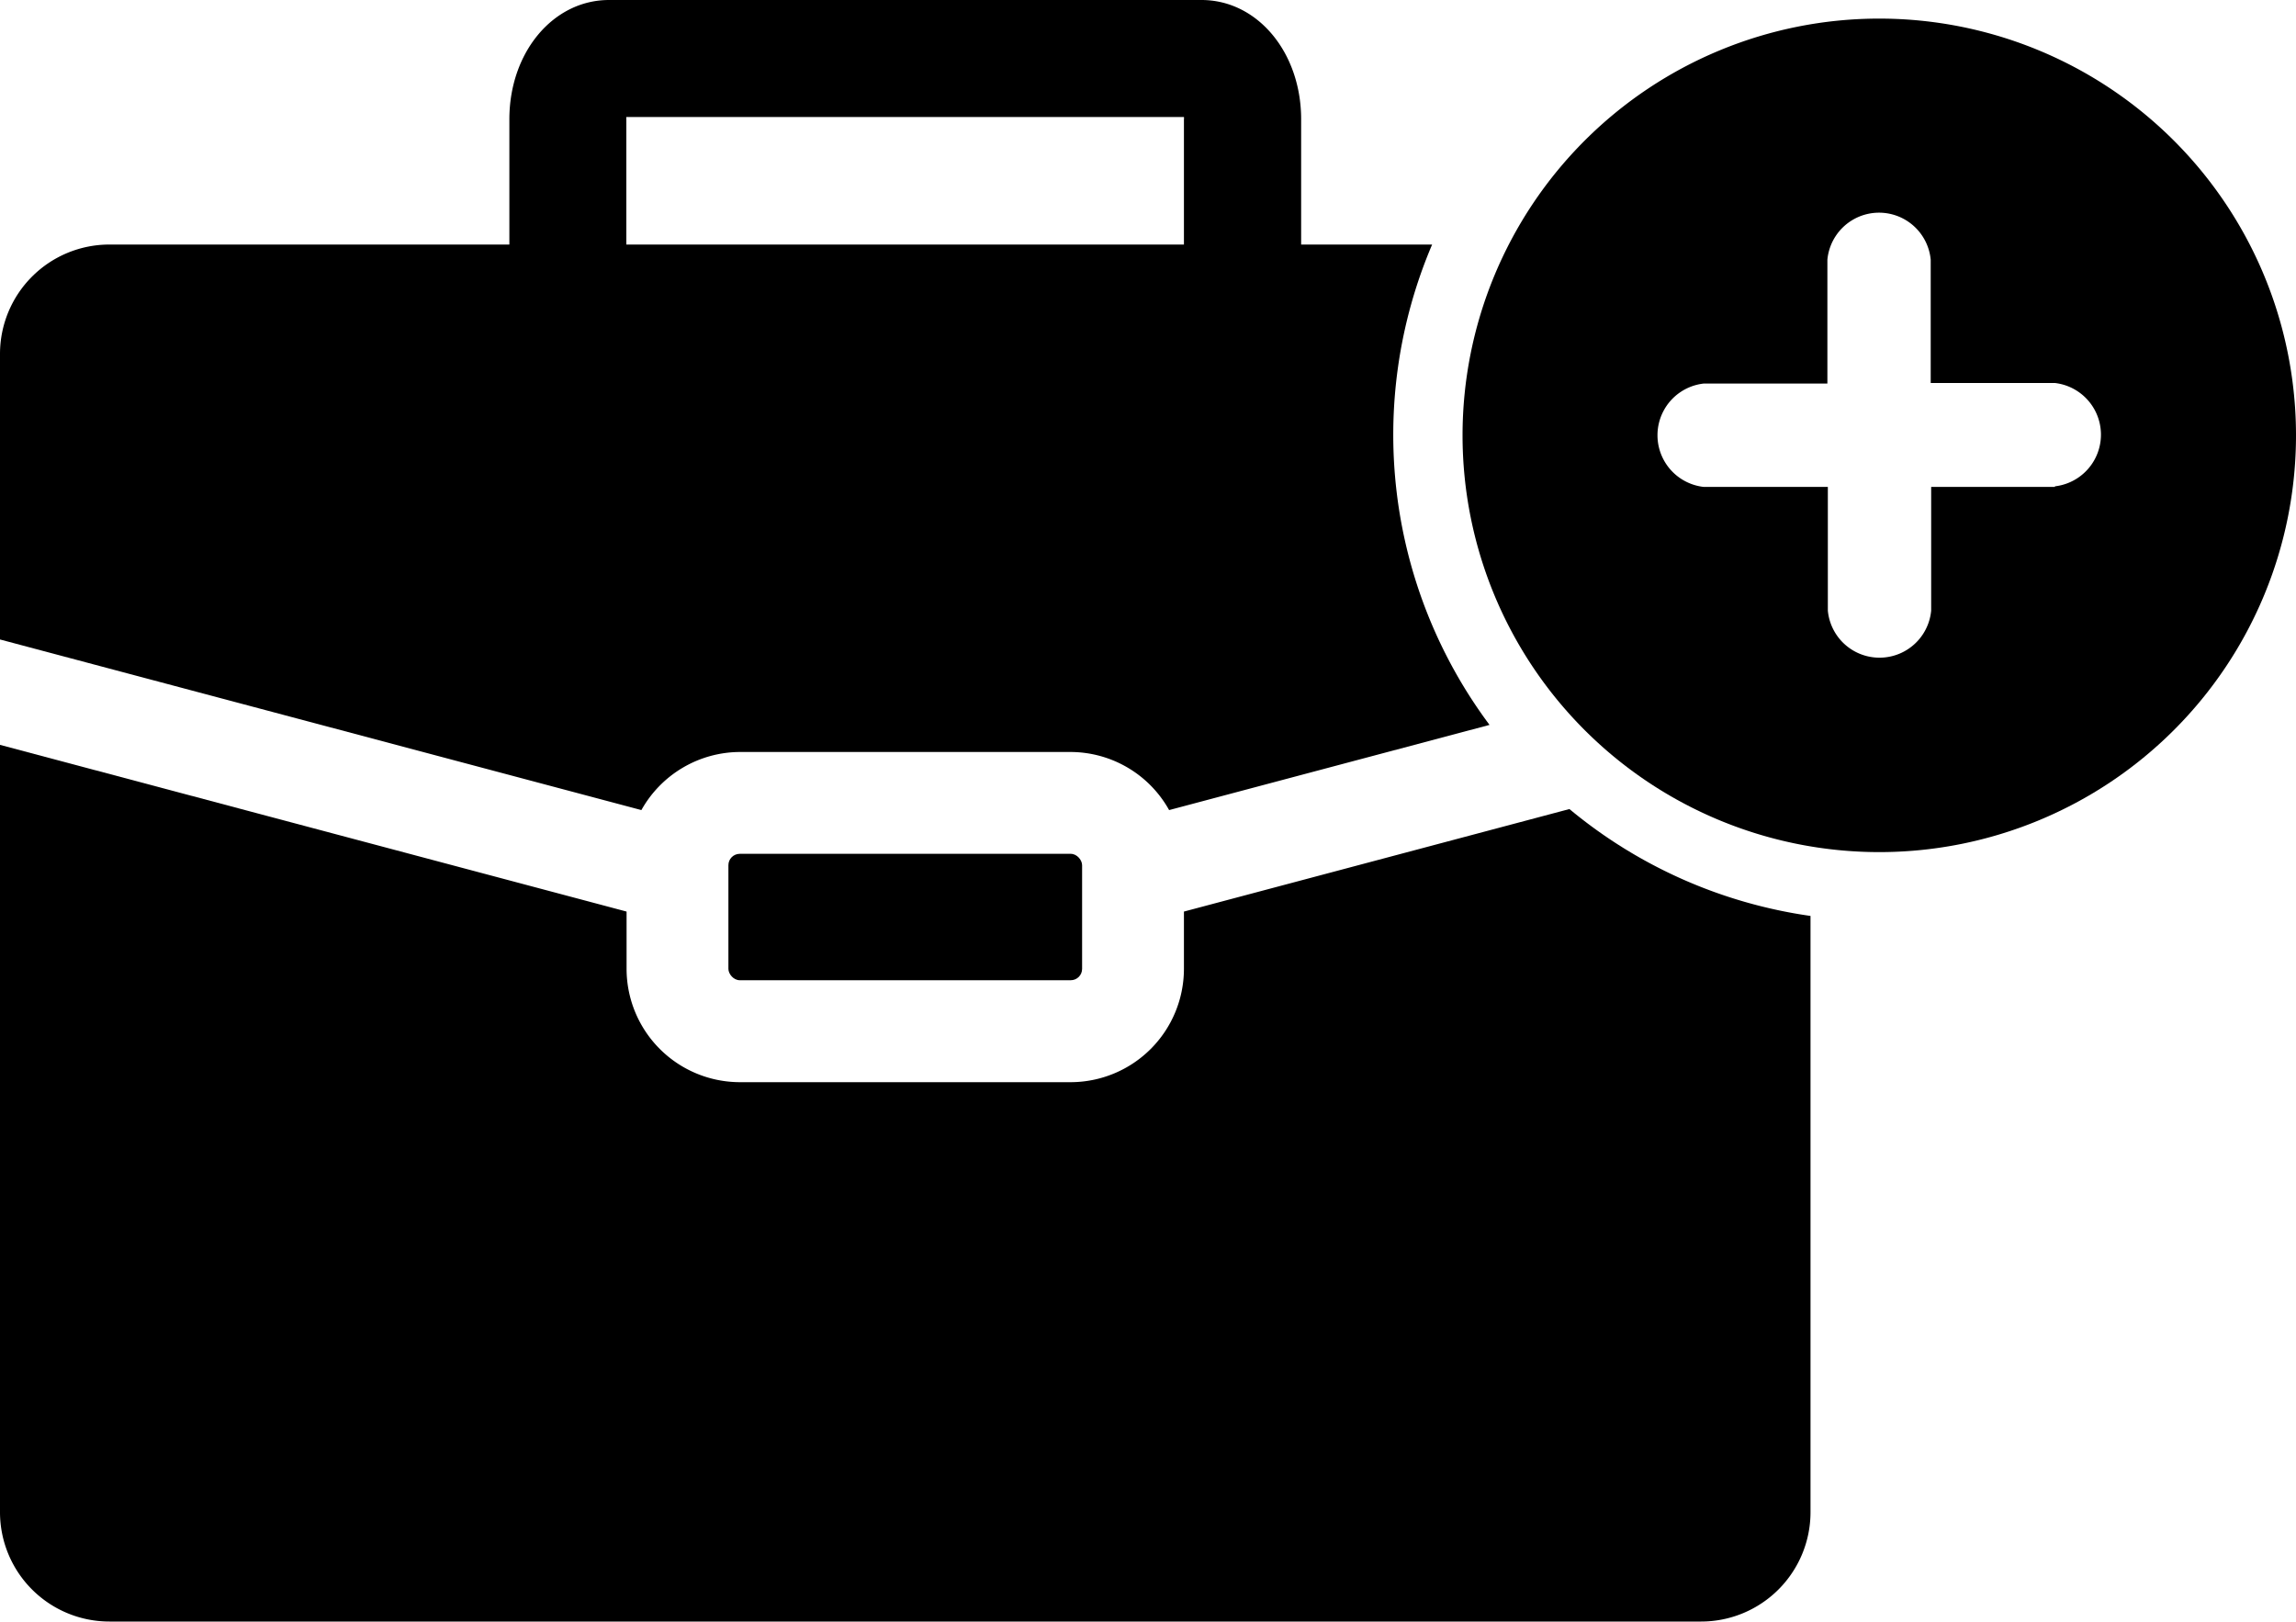 <svg xmlns="http://www.w3.org/2000/svg" viewBox="0 0 200 141.24">
  <title>Career-Resources-Icon</title>
  <g id="Layer_2" data-name="Layer 2">
    <g id="Layer_1-2" data-name="Layer 1">
      <g>
        <rect x="63.45" y="74.37" width="30.81" height="11.01" rx="0.99" ry="0.99" />
        <path d="M136.71,70.47,103.13,79.4v5a9.88,9.88,0,0,1-9.86,9.86H64.44a9.88,9.88,0,0,1-9.86-9.86v-5L0,64.88v66.84a9.53,9.53,0,0,0,9.53,9.52H148.19a9.53,9.53,0,0,0,9.52-9.52V79.78A42.11,42.11,0,0,1,136.71,70.47Z" />
        <path d="M64.44,65.5H93.27a9.85,9.85,0,0,1,8.57,5.06l27.91-7.42a42.26,42.26,0,0,1-5-41.84H113.34V10.39c0-5.83-3.81-10.39-8.68-10.39H53.05c-4.87,0-8.68,4.56-8.68,10.39V21.3H9.53A9.53,9.53,0,0,0,0,30.82V55.7L55.87,70.56A9.87,9.87,0,0,1,64.44,65.5ZM54.56,10.39a.67.67,0,0,1,0-.2h48.57a.67.67,0,0,1,0,.2V21.3H54.56Z" />
        <path d="M163.7,1.62A36.3,36.3,0,1,0,200,37.92v0A36.3,36.3,0,0,0,163.7,1.62ZM179,42.41H168.22V53.19a4.52,4.52,0,0,1-9,0V42.41H148.39a4.53,4.53,0,0,1,0-9h10.79V22.62a4.52,4.52,0,0,1,9,0V33.36H179a4.53,4.53,0,0,1,0,9Z" />
      </g>
    </g>
  </g>
</svg>
